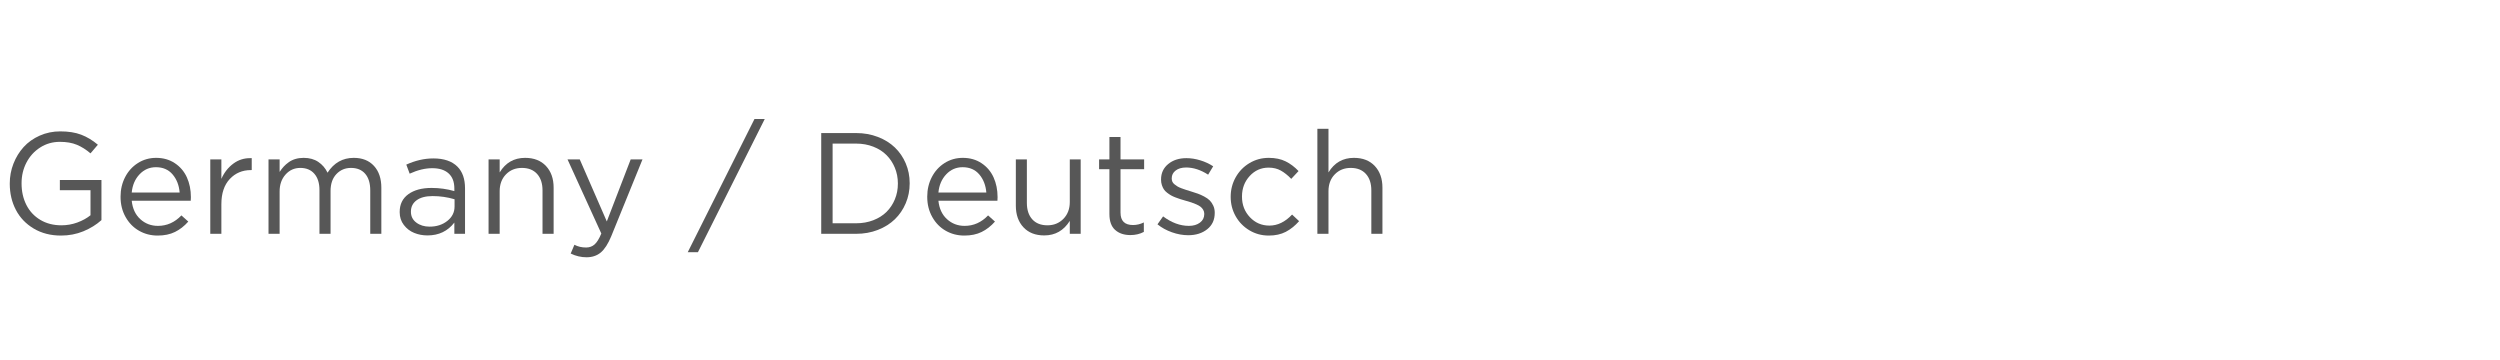 <?xml version="1.0" encoding="UTF-8"?>
<svg width="278px" height="40px" viewBox="0 0 278 40" version="1.1" xmlns="http://www.w3.org/2000/svg" xmlns:xlink="http://www.w3.org/1999/xlink">
    <title>9</title>
    <g id="十年延保专题页-选择地区" stroke="none" stroke-width="1" fill="none" fill-rule="evenodd">
        <g id="画板" transform="translate(-955, -1095)">
            <g id="9" transform="translate(955, 1095)">
                <rect id="矩形备份-9" fill="#F7AF34" opacity="0" x="0" y="0" width="278" height="40"></rect>
                <g id="Germany-/-Deutsch" transform="translate(1.086, 13.234)" fill="#111111" fill-opacity="0.7" fill-rule="nonzero">
                    <path d="M0,7.195 L0,7.164 C0,6.398 0.137,5.665 0.41,4.965 C0.684,4.264 1.061,3.648 1.543,3.117 C2.025,2.586 2.62,2.163 3.328,1.848 C4.036,1.533 4.799,1.375 5.617,1.375 C6.518,1.375 7.292,1.497 7.938,1.742 C8.583,1.987 9.203,2.359 9.797,2.859 L8.977,3.82 C8.492,3.404 7.988,3.086 7.465,2.867 C6.941,2.648 6.31,2.539 5.57,2.539 C4.763,2.539 4.033,2.749 3.379,3.168 C2.725,3.587 2.217,4.146 1.855,4.844 C1.493,5.542 1.312,6.305 1.312,7.133 L1.312,7.164 C1.312,8.055 1.491,8.852 1.848,9.555 C2.204,10.258 2.72,10.811 3.395,11.215 C4.069,11.618 4.852,11.82 5.742,11.82 C6.357,11.82 6.948,11.716 7.516,11.508 C8.083,11.299 8.57,11.031 8.977,10.703 L8.977,7.914 L5.57,7.914 L5.57,6.781 L10.195,6.781 L10.195,11.242 C9.628,11.753 8.958,12.167 8.188,12.484 C7.417,12.802 6.586,12.961 5.695,12.961 C4.549,12.961 3.54,12.702 2.668,12.184 C1.796,11.665 1.133,10.973 0.68,10.105 C0.227,9.238 0,8.268 0,7.195 Z" id="路径"></path>
                    <path d="M12.32,8.656 L12.32,8.625 C12.32,7.839 12.49,7.117 12.828,6.461 C13.167,5.805 13.639,5.284 14.246,4.898 C14.853,4.513 15.531,4.32 16.281,4.32 C17.073,4.32 17.766,4.518 18.359,4.914 C18.953,5.31 19.398,5.835 19.695,6.488 C19.992,7.142 20.141,7.875 20.141,8.688 C20.141,8.859 20.135,8.992 20.125,9.086 L13.562,9.086 C13.651,9.956 13.969,10.639 14.516,11.137 C15.062,11.634 15.716,11.883 16.477,11.883 C17.477,11.883 18.346,11.495 19.086,10.719 L19.852,11.406 C19.404,11.911 18.909,12.297 18.367,12.562 C17.826,12.828 17.185,12.961 16.445,12.961 C15.69,12.961 15,12.783 14.375,12.426 C13.75,12.069 13.251,11.56 12.879,10.898 C12.507,10.237 12.32,9.49 12.32,8.656 Z M13.562,8.172 L18.891,8.172 C18.823,7.365 18.561,6.694 18.105,6.16 C17.65,5.626 17.031,5.359 16.25,5.359 C15.536,5.359 14.93,5.624 14.43,6.152 C13.93,6.681 13.641,7.354 13.562,8.172 Z" id="形状"></path>
                    <path d="M22.297,12.766 L22.297,4.492 L23.531,4.492 L23.531,6.656 C23.849,5.938 24.302,5.365 24.891,4.938 C25.438,4.542 26.057,4.346 26.75,4.352 C26.802,4.352 26.854,4.352 26.906,4.352 L26.906,5.68 L26.812,5.68 C25.865,5.68 25.081,6.012 24.461,6.676 C23.841,7.34 23.531,8.271 23.531,9.469 L23.531,12.766 L22.297,12.766 Z" id="路径"></path>
                    <path d="M28.773,12.766 L28.773,4.492 L30.008,4.492 L30.008,5.883 C30.159,5.654 30.311,5.456 30.465,5.289 C30.618,5.122 30.803,4.961 31.02,4.805 C31.236,4.648 31.483,4.529 31.762,4.445 C32.04,4.362 32.346,4.32 32.68,4.32 C33.32,4.32 33.863,4.47 34.309,4.77 C34.754,5.069 35.096,5.469 35.336,5.969 C36.049,4.87 37.021,4.32 38.25,4.32 C39.203,4.32 39.953,4.618 40.5,5.215 C41.047,5.811 41.32,6.622 41.32,7.648 L41.32,12.766 L40.086,12.766 L40.086,7.938 C40.086,7.141 39.898,6.525 39.523,6.09 C39.148,5.655 38.622,5.438 37.945,5.438 C37.294,5.438 36.753,5.667 36.32,6.125 C35.888,6.583 35.672,7.208 35.672,8 L35.672,12.766 L34.438,12.766 L34.438,7.898 C34.438,7.128 34.249,6.525 33.871,6.09 C33.493,5.655 32.974,5.438 32.312,5.438 C31.651,5.438 31.102,5.684 30.664,6.176 C30.227,6.668 30.008,7.292 30.008,8.047 L30.008,12.766 L28.773,12.766 Z" id="路径"></path>
                    <path d="M43.359,10.367 L43.359,10.336 C43.359,9.482 43.681,8.823 44.324,8.359 C44.967,7.896 45.826,7.664 46.898,7.664 C47.773,7.664 48.62,7.781 49.438,8.016 L49.438,7.727 C49.438,6.992 49.224,6.432 48.797,6.047 C48.37,5.661 47.763,5.469 46.977,5.469 C46.19,5.469 45.354,5.672 44.469,6.078 L44.094,5.07 C45.104,4.612 46.107,4.383 47.102,4.383 C48.279,4.383 49.172,4.688 49.781,5.297 C50.344,5.859 50.625,6.664 50.625,7.711 L50.625,12.766 L49.438,12.766 L49.438,11.516 C48.703,12.469 47.708,12.945 46.453,12.945 C45.922,12.945 45.427,12.852 44.969,12.664 C44.51,12.477 44.128,12.182 43.82,11.781 C43.513,11.38 43.359,10.909 43.359,10.367 Z M44.609,10.32 C44.609,10.82 44.81,11.22 45.211,11.52 C45.612,11.819 46.104,11.969 46.688,11.969 C47.464,11.969 48.12,11.757 48.656,11.332 C49.193,10.908 49.461,10.372 49.461,9.727 L49.461,8.922 C48.664,8.688 47.852,8.57 47.023,8.57 C46.258,8.57 45.664,8.725 45.242,9.035 C44.82,9.345 44.609,9.763 44.609,10.289 L44.609,10.32 Z" id="形状"></path>
                    <path d="M53.242,12.766 L53.242,4.492 L54.477,4.492 L54.477,5.938 C55.133,4.859 56.076,4.32 57.305,4.32 C58.289,4.32 59.064,4.622 59.629,5.227 C60.194,5.831 60.477,6.633 60.477,7.633 L60.477,12.766 L59.242,12.766 L59.242,7.938 C59.242,7.161 59.04,6.551 58.637,6.105 C58.233,5.66 57.672,5.438 56.953,5.438 C56.234,5.438 55.642,5.677 55.176,6.156 C54.71,6.635 54.477,7.26 54.477,8.031 L54.477,12.766 L53.242,12.766 Z" id="路径"></path>
                    <path d="M62.023,4.492 L63.383,4.492 L66.391,11.391 L69.047,4.492 L70.359,4.492 L66.883,13.039 C66.534,13.883 66.147,14.483 65.723,14.84 C65.298,15.197 64.768,15.375 64.133,15.375 C63.529,15.375 62.943,15.237 62.375,14.961 L62.789,13.984 C63.174,14.188 63.607,14.289 64.086,14.289 C64.461,14.289 64.777,14.174 65.035,13.945 C65.293,13.716 65.542,13.312 65.781,12.734 L62.023,4.492 Z" id="路径"></path>
                    <polygon id="路径" points="75.391 14.812 82.812 0 83.953 0 76.523 14.812"></polygon>
                    <path d="M90.234,12.766 L90.234,1.562 L94.117,1.562 C94.982,1.562 95.786,1.706 96.531,1.992 C97.276,2.279 97.906,2.669 98.422,3.164 C98.938,3.659 99.341,4.249 99.633,4.934 C99.924,5.618 100.07,6.352 100.07,7.133 L100.07,7.164 C100.07,7.945 99.924,8.68 99.633,9.367 C99.341,10.055 98.938,10.648 98.422,11.148 C97.906,11.648 97.276,12.043 96.531,12.332 C95.786,12.621 94.982,12.766 94.117,12.766 L90.234,12.766 Z M91.5,11.594 L94.117,11.594 C94.81,11.594 95.448,11.48 96.031,11.254 C96.615,11.027 97.104,10.717 97.5,10.324 C97.896,9.931 98.204,9.465 98.426,8.926 C98.647,8.387 98.758,7.81 98.758,7.195 L98.758,7.164 C98.758,6.549 98.647,5.971 98.426,5.43 C98.204,4.888 97.896,4.418 97.5,4.02 C97.104,3.621 96.615,3.307 96.031,3.078 C95.448,2.849 94.81,2.734 94.117,2.734 L91.5,2.734 L91.5,11.594 Z" id="形状"></path>
                    <path d="M102.023,8.656 L102.023,8.625 C102.023,7.839 102.193,7.117 102.531,6.461 C102.87,5.805 103.342,5.284 103.949,4.898 C104.556,4.513 105.234,4.32 105.984,4.32 C106.776,4.32 107.469,4.518 108.062,4.914 C108.656,5.31 109.102,5.835 109.398,6.488 C109.695,7.142 109.844,7.875 109.844,8.688 C109.844,8.859 109.839,8.992 109.828,9.086 L103.266,9.086 C103.354,9.956 103.672,10.639 104.219,11.137 C104.766,11.634 105.419,11.883 106.18,11.883 C107.18,11.883 108.049,11.495 108.789,10.719 L109.555,11.406 C109.107,11.911 108.612,12.297 108.07,12.562 C107.529,12.828 106.888,12.961 106.148,12.961 C105.393,12.961 104.703,12.783 104.078,12.426 C103.453,12.069 102.954,11.56 102.582,10.898 C102.21,10.237 102.023,9.49 102.023,8.656 Z M103.266,8.172 L108.594,8.172 C108.526,7.365 108.264,6.694 107.809,6.16 C107.353,5.626 106.734,5.359 105.953,5.359 C105.24,5.359 104.633,5.624 104.133,6.152 C103.633,6.681 103.344,7.354 103.266,8.172 Z" id="形状"></path>
                    <path d="M111.875,9.633 L111.875,4.492 L113.102,4.492 L113.102,9.328 C113.102,10.104 113.302,10.714 113.703,11.156 C114.104,11.599 114.667,11.82 115.391,11.82 C116.104,11.82 116.697,11.579 117.168,11.098 C117.639,10.616 117.875,9.992 117.875,9.227 L117.875,4.492 L119.086,4.492 L119.086,12.766 L117.875,12.766 L117.875,11.328 C117.198,12.406 116.253,12.945 115.039,12.945 C114.055,12.945 113.281,12.643 112.719,12.039 C112.156,11.435 111.875,10.633 111.875,9.633 Z" id="路径"></path>
                    <path d="M121.133,5.578 L121.133,4.492 L122.281,4.492 L122.281,2 L123.516,2 L123.516,4.492 L126.141,4.492 L126.141,5.578 L123.516,5.578 L123.516,10.414 C123.516,11.331 123.979,11.789 124.906,11.789 C125.318,11.789 125.719,11.693 126.109,11.5 L126.109,12.555 C125.667,12.789 125.169,12.906 124.617,12.906 C123.909,12.906 123.342,12.716 122.918,12.336 C122.493,11.956 122.281,11.367 122.281,10.57 L122.281,5.578 L121.133,5.578 Z" id="路径"></path>
                    <path d="M127.625,11.711 L128.25,10.828 C129.193,11.531 130.148,11.883 131.117,11.883 C131.617,11.883 132.027,11.763 132.348,11.523 C132.668,11.284 132.828,10.966 132.828,10.57 L132.828,10.539 C132.828,10.378 132.789,10.23 132.711,10.098 C132.633,9.965 132.536,9.853 132.422,9.762 C132.307,9.671 132.15,9.581 131.949,9.492 C131.749,9.404 131.565,9.332 131.398,9.277 C131.232,9.223 131.018,9.159 130.758,9.086 C130.523,9.018 130.335,8.962 130.191,8.918 C130.048,8.874 129.87,8.811 129.656,8.73 C129.443,8.65 129.268,8.57 129.133,8.492 C128.997,8.414 128.852,8.315 128.695,8.195 C128.539,8.076 128.418,7.949 128.332,7.816 C128.246,7.684 128.173,7.526 128.113,7.344 C128.053,7.161 128.023,6.964 128.023,6.75 L128.023,6.719 C128.023,6.016 128.288,5.445 128.816,5.008 C129.345,4.57 130.021,4.352 130.844,4.352 C131.344,4.352 131.858,4.432 132.387,4.594 C132.915,4.755 133.393,4.977 133.82,5.258 L133.258,6.188 C132.43,5.656 131.615,5.391 130.812,5.391 C130.328,5.391 129.94,5.503 129.648,5.727 C129.357,5.951 129.211,6.237 129.211,6.586 L129.211,6.625 C129.211,6.75 129.234,6.866 129.281,6.973 C129.328,7.079 129.41,7.178 129.527,7.27 C129.645,7.361 129.753,7.438 129.852,7.5 C129.951,7.562 130.102,7.632 130.305,7.707 C130.508,7.783 130.668,7.839 130.785,7.875 C130.902,7.911 131.086,7.969 131.336,8.047 C131.648,8.141 131.909,8.225 132.117,8.301 C132.326,8.376 132.559,8.482 132.816,8.617 C133.074,8.753 133.28,8.897 133.434,9.051 C133.587,9.204 133.719,9.398 133.828,9.633 C133.938,9.867 133.992,10.128 133.992,10.414 L133.992,10.445 C133.992,11.211 133.714,11.815 133.156,12.258 C132.599,12.701 131.896,12.922 131.047,12.922 C130.453,12.922 129.85,12.814 129.238,12.598 C128.626,12.382 128.089,12.086 127.625,11.711 Z" id="路径"></path>
                    <path d="M135.766,8.672 L135.766,8.641 C135.766,7.87 135.949,7.154 136.316,6.492 C136.684,5.831 137.193,5.303 137.844,4.91 C138.495,4.517 139.214,4.32 140,4.32 C140.729,4.32 141.355,4.451 141.879,4.711 C142.402,4.971 142.88,5.331 143.312,5.789 L142.5,6.656 C142.12,6.26 141.734,5.953 141.344,5.734 C140.953,5.516 140.5,5.406 139.984,5.406 C139.151,5.406 138.449,5.717 137.879,6.34 C137.309,6.962 137.023,7.719 137.023,8.609 L137.023,8.641 C137.023,9.536 137.316,10.296 137.902,10.918 C138.488,11.54 139.211,11.852 140.07,11.852 C140.987,11.852 141.828,11.443 142.594,10.625 L143.375,11.359 C142.917,11.875 142.422,12.271 141.891,12.547 C141.359,12.823 140.729,12.961 140,12.961 C139.214,12.961 138.495,12.766 137.844,12.375 C137.193,11.984 136.684,11.461 136.316,10.805 C135.949,10.148 135.766,9.438 135.766,8.672 Z" id="路径"></path>
                    <path d="M145.406,12.766 L145.406,1.086 L146.641,1.086 L146.641,5.938 C147.297,4.859 148.24,4.32 149.469,4.32 C150.453,4.32 151.228,4.622 151.793,5.227 C152.358,5.831 152.641,6.633 152.641,7.633 L152.641,12.766 L151.406,12.766 L151.406,7.938 C151.406,7.161 151.204,6.551 150.801,6.105 C150.397,5.66 149.836,5.438 149.117,5.438 C148.398,5.438 147.806,5.677 147.34,6.156 C146.874,6.635 146.641,7.26 146.641,8.031 L146.641,12.766 L145.406,12.766 Z" id="路径"></path>
                </g>
            </g>
        </g>
    </g>
</svg>